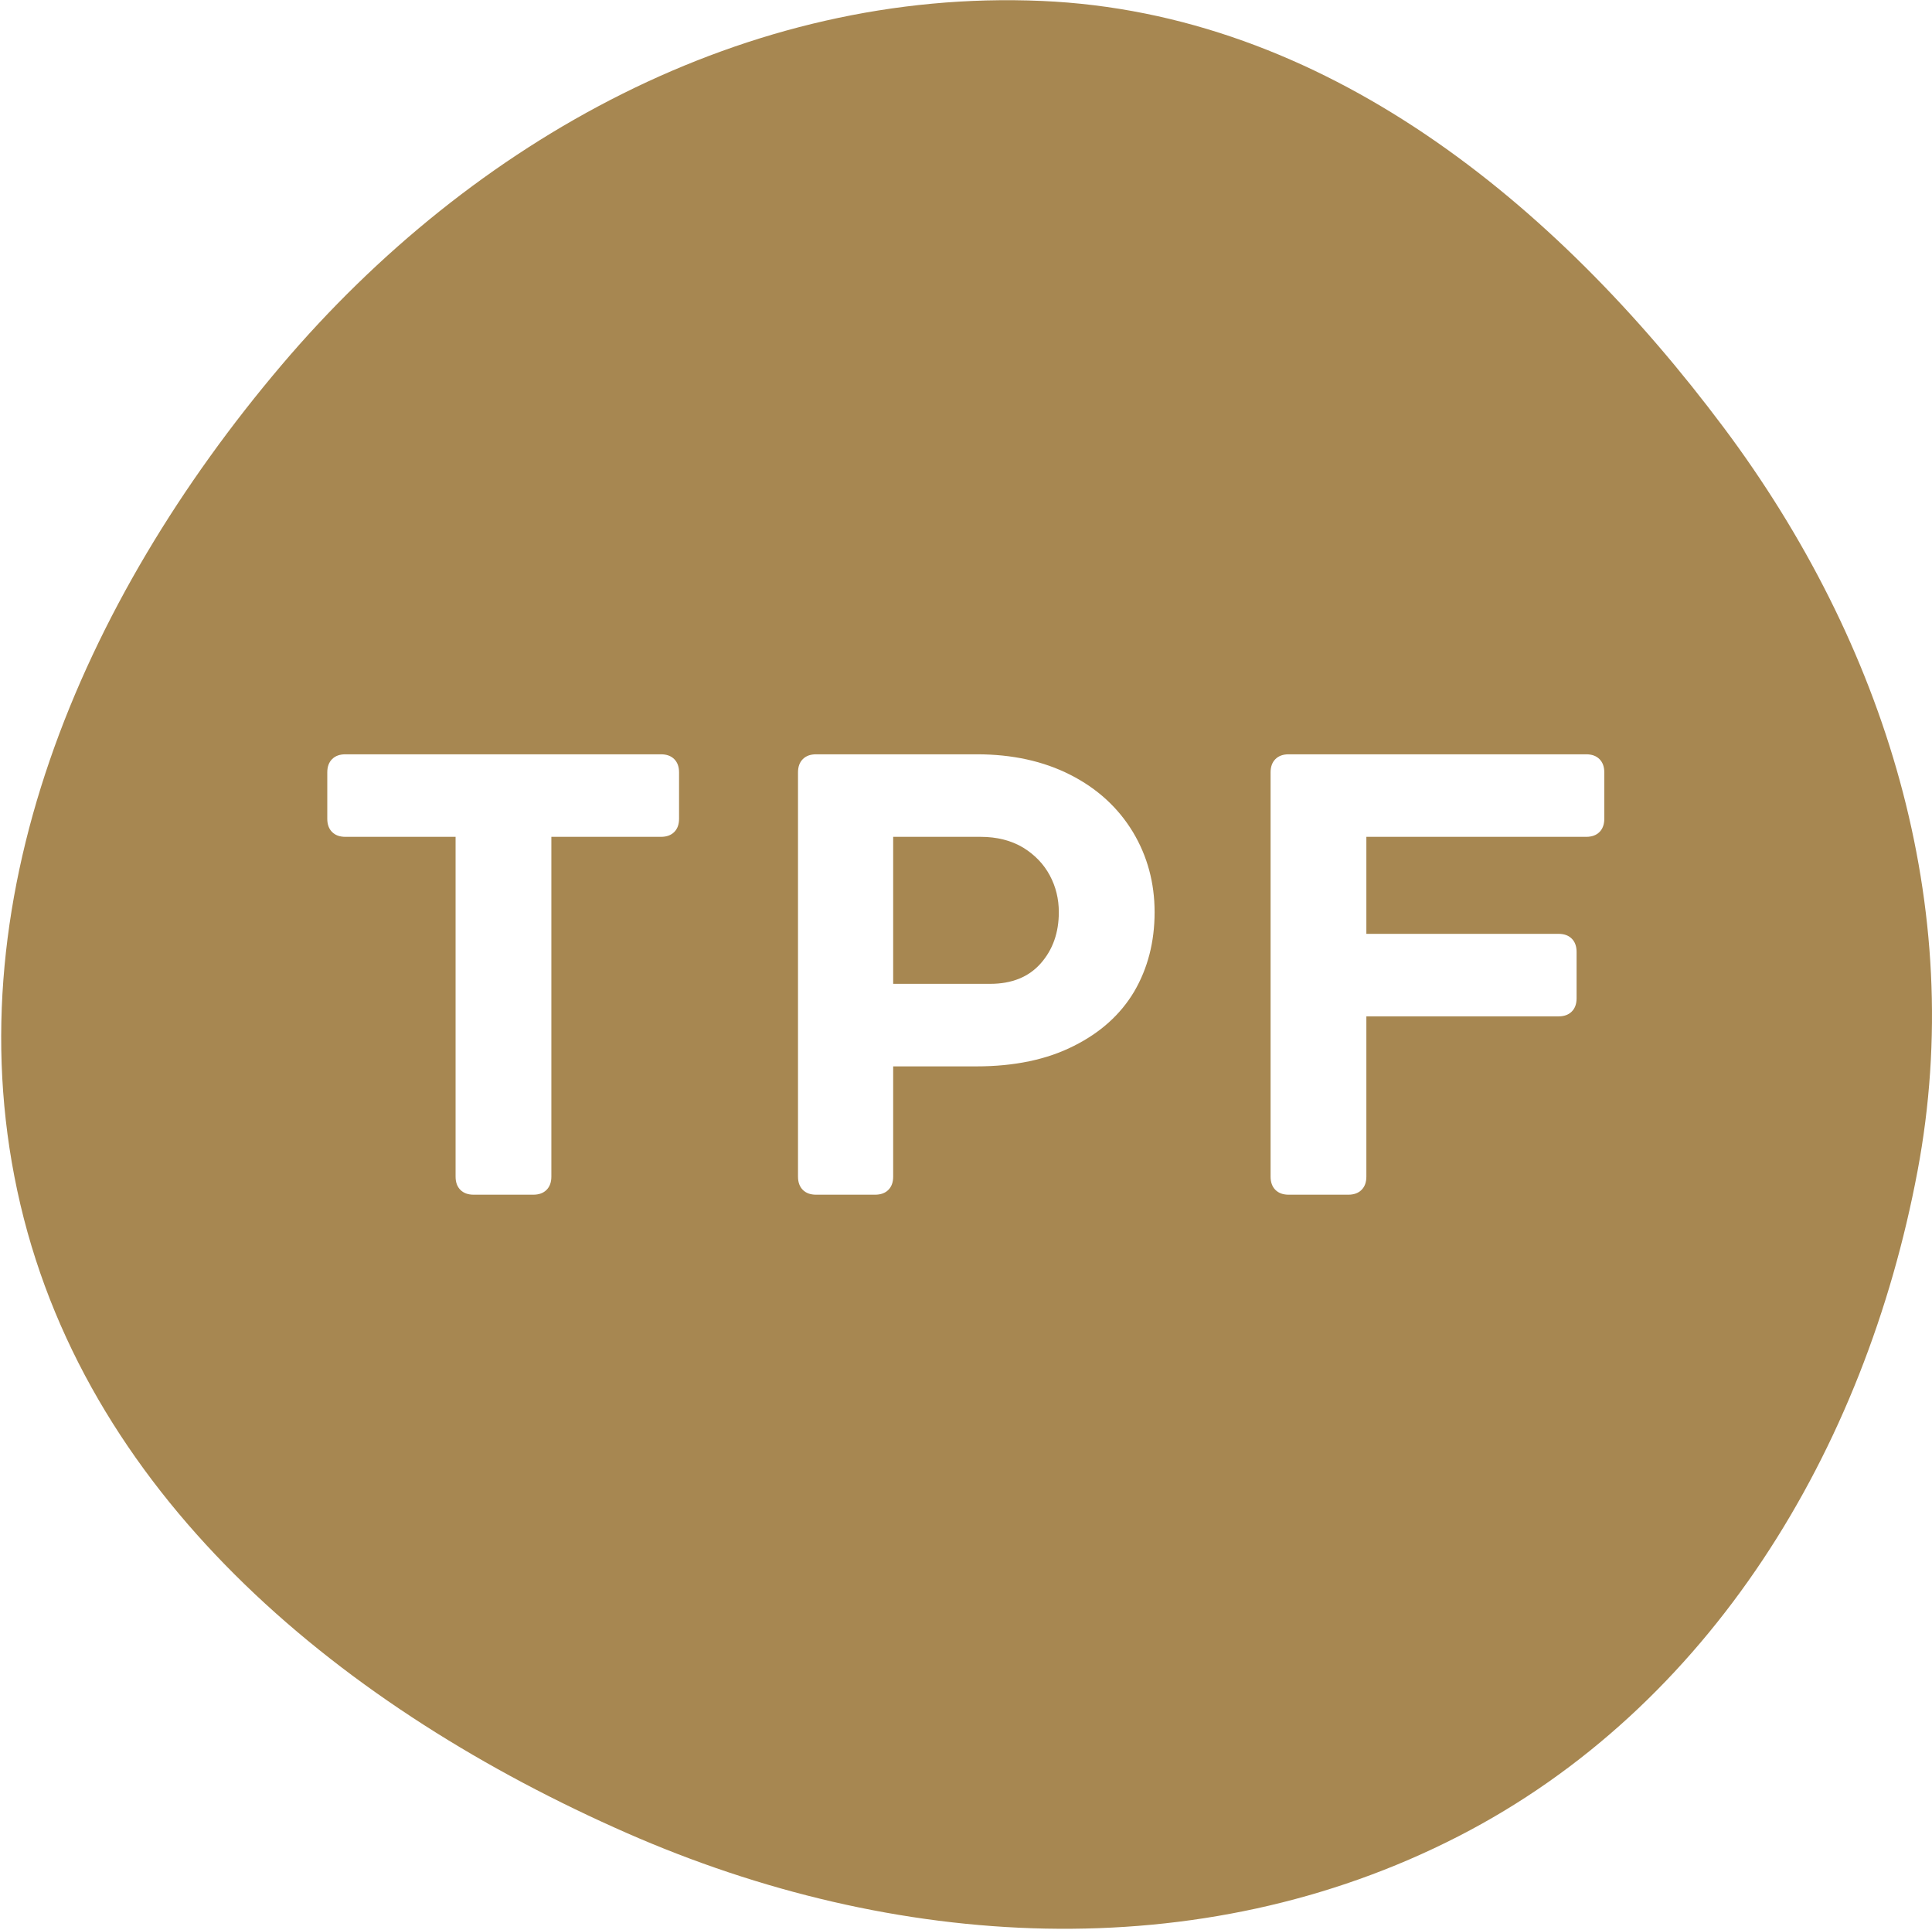 <svg width="916" height="915" viewBox="0 0 916 915" fill="none" xmlns="http://www.w3.org/2000/svg">
<path d="M493.443 456.672C487.731 463.145 479.734 466.382 469.453 466.382H423.472V396.697H464.883C472.69 396.697 479.449 398.411 485.16 401.838C490.682 405.265 494.871 409.644 497.726 414.975C500.582 420.306 502.01 426.113 502.01 432.396C502.01 442.107 499.154 450.198 493.443 456.672Z" fill="#A78751"></path>
<path fill-rule="evenodd" clip-rule="evenodd" d="M817.241 202.672C737.115 95.597 627.549 6.231 493.938 0.445C353.918 -5.619 224.194 66.206 133.504 173.06C38.923 284.501 -23.802 428.746 9.674 571.027C42.932 712.381 164.285 810.551 297.234 868.958C423.792 924.557 568.386 933.584 691.395 870.52C810.962 809.221 884.236 687.3 909.117 555.259C932.779 429.688 893.799 304.979 817.241 202.672ZM319.671 394.413C321.194 392.889 321.955 390.795 321.955 388.13V366.139C321.955 363.473 321.194 361.379 319.671 359.856C318.147 358.333 316.053 357.571 313.388 357.571H163.737C161.071 357.571 158.977 358.333 157.454 359.856C155.931 361.379 155.169 363.473 155.169 366.139V388.13C155.169 390.795 155.931 392.889 157.454 394.413C158.977 395.936 161.071 396.697 163.737 396.697H216V557.772C216 560.437 216.762 562.531 218.285 564.055C219.808 565.578 221.903 566.339 224.568 566.339H252.842C255.507 566.339 257.602 565.578 259.125 564.055C260.648 562.531 261.41 560.437 261.41 557.772V396.697H313.388C316.053 396.697 318.147 395.936 319.671 394.413ZM380.633 359.856C379.11 361.379 378.349 363.473 378.349 366.139V557.772C378.349 560.437 379.11 562.531 380.633 564.055C382.157 565.578 384.251 566.339 386.917 566.339H414.905C417.57 566.339 419.664 565.578 421.188 564.055C422.711 562.531 423.472 560.437 423.472 557.772V505.508H462.884C480.972 505.508 496.394 502.271 509.15 495.798C521.716 489.515 531.236 480.947 537.709 470.095C544.183 459.052 547.42 446.486 547.42 432.396C547.42 418.498 543.992 405.836 537.138 394.413C530.094 382.798 520.193 373.755 507.437 367.281C494.68 360.808 479.925 357.571 463.17 357.571H386.917C384.251 357.571 382.157 358.333 380.633 359.856ZM738.923 442.678H647.819V396.697H752.06C754.726 396.697 756.82 395.936 758.343 394.413C759.866 392.889 760.628 390.795 760.628 388.13V366.139C760.628 363.473 759.866 361.379 758.343 359.856C756.82 358.333 754.726 357.571 752.06 357.571H610.977C608.312 357.571 606.217 358.333 604.694 359.856C603.171 361.379 602.41 363.473 602.41 366.139V557.772C602.41 560.437 603.171 562.531 604.694 564.055C606.217 565.578 608.312 566.339 610.977 566.339H639.251C641.917 566.339 644.011 565.578 645.534 564.055C647.057 562.531 647.819 560.437 647.819 557.772V481.804H738.923C741.588 481.804 743.683 481.042 745.206 479.519C746.729 477.996 747.491 475.902 747.491 473.236V451.245C747.491 448.58 746.729 446.486 745.206 444.962C743.683 443.439 741.588 442.678 738.923 442.678Z" fill="#A78751"></path>
</svg>
